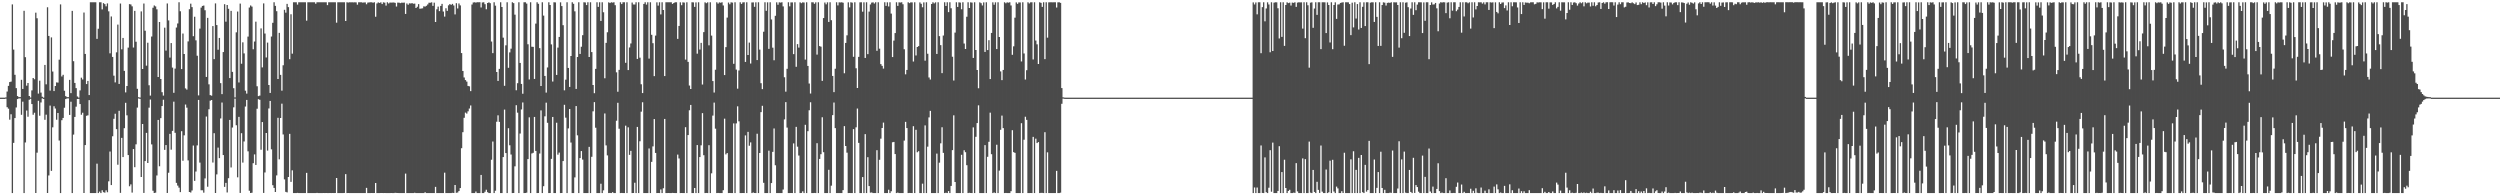 <?xml version="1.0" encoding="UTF-8"?>
<svg xmlns="http://www.w3.org/2000/svg" width="1920" height="150">
  <path d="M0 75.000h1v1.000H0zM1 75.000h1v1.000H1zM2 75.000h1v1.000H2zM3 75.000h1v1.000H3zM4 74.790h1v1.000H4zM5 70.321h1v11.986H5zM6 65.940h1v17.517H6zM7 63.051h1v28.850H7zM8 62.659h1v25.108H8zM9 3.356h1v144.923H9zM10 38.103h1v71.594H10zM11 57.422h1v33.251H11zM12 67.704h1v14.807H12zM13 73.783h1v2.276H13zM14 74.584h1v1.000H14zM15 74.563h1v1.000H15zM16 61.263h1v26.892H16zM17 68.318h1v9.771H17zM18 8.311h1v139.961H18zM19 43.946h1v65.481H19zM20 65.799h1v19.077H20zM21 63.738h1v25.899H21zM22 73.706h1v2.869H22zM23 74.901h1v1.000H23zM24 69.423h1v10.483H24zM25 59.899h1v28.210H25zM26 60.895h1v25.697H26zM27 9.735h1v138.513H27zM28 14.027h1v103.244H28zM29 71.902h1v5.507H29zM30 61.946h1v26.954H30zM31 71.123h1v7.587H31zM32 74.291h1v1.294H32zM33 74.967h1v1.000H33zM34 49.892h1v42.095H34zM35 64.750h1v23.299H35zM36 5.583h1v142.651H36zM37 27.597h1v107.179H37zM38 69.601h1v11.484H38zM39 28.738h1v102.511H39zM40 54.952h1v42.865H40zM41 69.937h1v11.668H41zM42 66.058h1v17.286H42zM43 63.306h1v28.650H43zM44 63.441h1v23.346H44zM45 45.811h1v62.117H45zM46 3.367h1v144.911H46zM47 58.714h1v33.592H47zM48 57.461h1v33.117H48zM49 69.676h1v13.044H49zM50 73.849h1v2.257H50zM51 74.582h1v1.000H51zM52 74.575h1v1.000H52zM53 61.361h1v26.885H53zM54 71.529h1v6.598H54zM55 8.367h1v139.906H55zM56 46.995h1v56.398H56zM57 63.708h1v26.105H57zM58 67.700h1v14.218H58zM59 74.073h1v1.950H59zM60 74.933h1v1.000H60zM61 69.434h1v10.493H61zM62 59.669h1v28.429H62zM63 61.027h1v25.570H63zM64 9.611h1v138.634H64zM65 41.415h1v69.981H65zM66 64.582h1v24.359H66zM67 62.147h1v26.430H67zM68 73.031h1v3.846H68zM69 1.716h1v146.573H69zM70 1.721h1v146.548H70zM71 1.721h1v146.542H71zM72 1.721h1v146.537H72zM73 1.721h1v146.539H73zM74 29.828h1v95.844H74zM75 22.071h1v126.215H75zM76 1.718h1v145.443H76zM77 1.721h1v146.544H77zM78 7.239h1v138.889H78zM79 2.420h1v145.188H79zM80 3.178h1v144.789H80zM81 4.843h1v141.327H81zM82 2.595h1v145.061H82zM83 8.681h1v130.563H83zM84 40.952h1v75.446H84zM85 12.620h1v129.498H85zM86 43.750h1v60.889H86zM87 58.101h1v33.158H87zM88 63.288h1v24.039H88zM89 40.198h1v58.986H89zM90 18.902h1v107.623H90zM91 64.443h1v20.662H91zM92 2.712h1v145.388H92zM93 37.887h1v68.012H93zM94 29.115h1v91.534H94zM95 54.447h1v44.031H95zM96 70.937h1v8.016H96zM97 66.045h1v22.508H97zM98 36.538h1v82.545H98zM99 3.186h1v139.852H99zM100 3.438h1v138.189H100zM101 4.858h1v143.053H101zM102 36.484h1v77.985H102zM103 8.338h1v120.070H103zM104 32.047h1v78.794H104zM105 68.180h1v14.474H105zM106 74.639h1v1.000H106zM107 74.906h1v1.000H107zM108 8.746h1v127.212H108zM109 53.003h1v42.236H109zM110 2.737h1v145.433H110zM111 23.607h1v100.113H111zM112 50.458h1v51.609H112zM113 32.837h1v92.349H113zM114 65.465h1v17.230H114zM115 73.409h1v3.042H115zM116 28.070h1v82.834H116zM117 5.919h1v140.587H117zM118 4.197h1v144.008H118zM119 4.906h1v143.053H119zM120 7.192h1v127.549H120zM121 59.158h1v32.971H121zM122 16.873h1v110.823H122zM123 60.669h1v30.043H123zM124 70.813h1v10.651H124zM125 73.410h1v3.209H125zM126 21.265h1v93.814H126zM127 38.857h1v72.535H127zM128 2.677h1v145.522H128zM129 15.686h1v116.972H129zM130 44.260h1v58.537H130zM131 33.076h1v81.853H131zM132 51.902h1v48.626H132zM133 71.263h1v6.842H133zM134 52.701h1v49.299H134zM135 21.159h1v119.303H135zM136 18.004h1v124.538H136zM137 1.717h1v142.390H137zM138 8.676h1v138.857H138zM139 53.024h1v47.757H139zM140 25.776h1v97.679H140zM141 41.481h1v62.446H141zM142 67.876h1v12.391H142zM143 68.792h1v13.918H143zM144 31.811h1v91.378H144zM145 7.082h1v140.369H145zM146 2.801h1v145.060H146zM147 5.475h1v140.813H147zM148 27.798h1v83.953H148zM149 12.877h1v126.050H149zM150 30.962h1v100.760H150zM151 42.826h1v68.832H151zM152 73.252h1v3.514H152zM153 21.978h1v102.884H153zM154 5.849h1v140.294H154zM155 4.572h1v141.529H155zM156 4.234h1v143.722H156zM157 7.905h1v129.093H157zM158 59.069h1v30.424H158zM159 13.722h1v129.690H159zM160 64.770h1v19.136H160zM161 73.059h1v4.270H161zM162 73.467h1v3.316H162zM163 20.025h1v104.802H163zM164 45.434h1v56.860H164zM165 2.609h1v145.602H165zM166 19.231h1v114.732H166zM167 38.185h1v75.184H167zM168 29.153h1v92.286H168zM169 63.833h1v27.144H169zM170 72.286h1v6.483H170zM171 39.997h1v79.076H171zM172 3.208h1v140.327H172zM173 16.631h1v123.794H173zM174 3.839h1v143.993H174zM175 6.746h1v130.116H175zM176 59.953h1v32.171H176zM177 8.335h1v120.299H177zM178 55.177h1v42.749H178zM179 67.745h1v14.687H179zM180 74.802h1v1.000H180zM181 24.829h1v71.375H181zM182 8.857h1v127.353H182zM183 63.348h1v26.415H183zM184 2.746h1v145.430H184zM185 48.933h1v53.383H185zM186 32.490h1v92.375H186zM187 41.026h1v67.632H187zM188 69.651h1v12.183H188zM189 71.879h1v4.880H189zM190 28.088h1v88.138H190zM191 5.805h1v140.686H191zM192 4.207h1v144.003H192zM193 5.095h1v142.915H193zM194 37.815h1v87.547H194zM195 31.876h1v86.713H195zM196 16.628h1v110.047H196zM197 66.258h1v17.250H197zM198 73.815h1v2.365H198zM199 73.421h1v3.211H199zM200 21.790h1v93.198H200zM201 51.780h1v41.969H201zM202 2.623h1v145.569H202zM203 25.764h1v106.700H203zM204 44.141h1v58.015H204zM205 32.728h1v82.942H205zM206 65.273h1v18.019H206zM207 71.348h1v6.158H207zM208 28.065h1v86.629H208zM209 17.526h1v124.715H209zM210 1.726h1v142.593H210zM211 4.531h1v142.943H211zM212 8.595h1v126.117H212zM213 60.674h1v29.781H213zM214 25.257h1v97.117H214zM215 57.484h1v33.144H215zM216 69.631h1v9.992H216zM217 50.146h1v53.132H217zM218 7.528h1v130.228H218zM219 9.740h1v137.619H219zM220 2.982h1v144.787H220zM221 5.502h1v130.453H221zM222 45.458h1v57.353H222zM223 10.939h1v128.720H223zM224 41.227h1v89.580H224zM225 1.716h1v146.573H225zM226 1.719h1v146.570H226zM227 1.722h1v146.562H227zM228 3.538h1v144.601H228zM229 1.720h1v146.551H229zM230 1.722h1v146.563H230zM231 1.720h1v146.556H231zM232 1.721h1v146.568H232zM233 1.720h1v146.569H233zM234 1.722h1v146.566H234zM235 15.862h1v116.886H235zM236 1.720h1v146.568H236zM237 1.722h1v146.565H237zM238 1.721h1v146.564H238zM239 1.726h1v146.541H239zM240 1.721h1v146.559H240zM241 1.722h1v146.544H241zM242 2.857h1v145.426H242zM243 1.718h1v146.395H243zM244 1.719h1v146.544H244zM245 1.717h1v146.562H245zM246 1.718h1v146.544H246zM247 1.720h1v146.562H247zM248 1.724h1v146.509H248zM249 1.722h1v146.559H249zM250 1.723h1v146.520H250zM251 3.928h1v144.354H251zM252 1.720h1v146.549H252zM253 1.722h1v146.489H253zM254 1.720h1v146.568H254zM255 1.726h1v146.516H255zM256 1.720h1v146.566H256zM257 1.724h1v146.498H257zM258 17.392h1v119.306H258zM259 1.718h1v146.569H259zM260 1.731h1v146.555H260zM261 1.718h1v146.570H261zM262 1.734h1v146.546H262zM263 1.721h1v146.568H263zM264 1.753h1v146.415H264zM265 16.110h1v117.637H265zM266 1.763h1v146.526H266zM267 1.927h1v146.307H267zM268 1.721h1v146.568H268zM269 1.808h1v146.480H269zM270 1.739h1v146.550H270zM271 1.830h1v146.457H271zM272 1.724h1v146.565H272zM273 1.842h1v146.440H273zM274 3.589h1v144.700H274zM275 1.720h1v146.557H275zM276 1.745h1v146.543H276zM277 1.734h1v146.553H277zM278 1.990h1v146.290H278zM279 1.878h1v146.376H279zM280 1.857h1v146.404H280zM281 3.300h1v140.970H281zM282 1.993h1v146.296H282zM283 1.859h1v146.415H283zM284 1.765h1v146.494H284zM285 1.740h1v146.461H285zM286 2.104h1v146.183H286zM287 1.725h1v146.496H287zM288 12.868h1v127.667H288zM289 2.660h1v145.629H289zM290 1.822h1v146.461H290zM291 2.228h1v146.054H291zM292 1.772h1v146.441H292zM293 3.137h1v145.105H293zM294 1.800h1v146.486H294zM295 2.050h1v146.164H295zM296 4.315h1v143.974H296zM297 1.750h1v146.539H297zM298 2.658h1v145.631H298zM299 1.971h1v146.295H299zM300 1.992h1v146.250H300zM301 1.931h1v146.352H301zM302 1.913h1v146.353H302zM303 2.202h1v145.851H303zM304 5.007h1v143.157H304zM305 1.990h1v146.211H305zM306 2.060h1v146.224H306zM307 2.402h1v145.887H307zM308 2.035h1v146.251H308zM309 2.124h1v146.165H309zM310 1.981h1v146.307H310zM311 10.721h1v122.625H311zM312 2.683h1v145.605H312zM313 3.645h1v144.626H313zM314 2.545h1v145.744H314zM315 2.638h1v145.644H315zM316 2.412h1v145.877H316zM317 2.891h1v145.397H317zM318 2.790h1v145.246H318zM319 6.119h1v142.158H319zM320 5.189h1v143.100H320zM321 3.169h1v145.119H321zM322 6.721h1v141.568H322zM323 6.558h1v141.731H323zM324 6.375h1v141.913H324zM325 4.840h1v143.448H325zM326 5.054h1v142.604H326zM327 4.451h1v143.838H327zM328 3.433h1v144.845H328zM329 2.109h1v146.174H329zM330 2.105h1v146.174H330zM331 1.783h1v146.506H331zM332 4.481h1v143.808H332zM333 2.045h1v146.226H333zM334 16.912h1v126.606H334zM335 7.184h1v141.103H335zM336 5.054h1v143.235H336zM337 8.575h1v139.714H337zM338 4.540h1v143.742H338zM339 2.958h1v145.331H339zM340 8.878h1v139.411H340zM341 12.750h1v119.840H341zM342 6.331h1v141.958H342zM343 8.339h1v139.949H343zM344 4.099h1v144.190H344zM345 3.108h1v145.167H345zM346 3.757h1v144.530H346zM347 2.966h1v145.111H347zM348 4.204h1v144.039H348zM349 11.058h1v130.998H349zM350 2.470h1v145.577H350zM351 6.494h1v141.377H351zM352 2.662h1v144.079H352zM353 4.166h1v140.265H353zM354 40.739h1v73.085H354zM355 54.506h1v47.003H355zM356 59.491h1v30.989H356zM357 61.494h1v24.982H357zM358 62.677h1v24.551H358zM359 65.993h1v19.505H359zM360 66.302h1v17.058H360zM361 69.969h1v11.029H361zM362 3.479h1v144.809H362zM363 1.885h1v146.404H363zM364 1.727h1v146.561H364zM365 2.000h1v145.088H365zM366 1.714h1v146.574H366zM367 1.715h1v146.574H367zM368 1.714h1v146.575H368zM369 5.756h1v128.600H369zM370 1.895h1v146.394H370zM371 1.718h1v146.571H371zM372 3.248h1v144.008H372zM373 7.123h1v138.611H373zM374 2.279h1v145.333H374zM375 1.810h1v146.479H375zM376 2.477h1v145.812H376zM377 31.872h1v90.784H377zM378 40.812h1v67.900H378zM379 1.736h1v146.553H379zM380 4.362h1v142.127H380zM381 55.278h1v38.227H381zM382 62.175h1v26.416H382zM383 52.892h1v40.716H383zM384 1.728h1v146.561H384zM385 5.363h1v142.903H385zM386 28.929h1v91.682H386zM387 65.872h1v18.304H387zM388 34.827h1v82.711H388zM389 1.715h1v146.574H389zM390 52.068h1v46.399H390zM391 40.248h1v71.305H391zM392 37.354h1v81.323H392zM393 1.737h1v146.552H393zM394 2.426h1v145.778H394zM395 11.276h1v116.444H395zM396 69.328h1v11.458H396zM397 63.875h1v22.636H397zM398 1.724h1v146.565H398zM399 48.315h1v54.256H399zM400 64.467h1v19.594H400zM401 72.010h1v6.681H401zM402 1.718h1v146.571H402zM403 1.736h1v146.502H403zM404 2.789h1v145.192H404zM405 33.979h1v88.182H405zM406 61.010h1v29.101H406zM407 1.716h1v146.573H407zM408 35.910h1v81.969H408zM409 35.990h1v81.366H409zM410 60.608h1v29.176H410zM411 18.115h1v97.795H411zM412 1.716h1v146.573H412zM413 2.911h1v145.311H413zM414 36.957h1v80.974H414zM415 66.060h1v18.741H415zM416 1.724h1v146.565H416zM417 12.005h1v130.998H417zM418 58.339h1v31.010H418zM419 71.096h1v7.762H419zM420 51.830h1v42.477H420zM421 1.718h1v146.571H421zM422 3.830h1v144.412H422zM423 34.073h1v87.939H423zM424 62.626h1v27.205H424zM425 1.717h1v146.572H425zM426 1.857h1v146.407H426zM427 57.545h1v36.737H427zM428 36.535h1v82.240H428zM429 28.353h1v88.831H429zM430 1.788h1v146.501H430zM431 4.666h1v143.543H431zM432 19.346h1v104.354H432zM433 69.384h1v11.125H433zM434 61.196h1v29.161H434zM435 1.723h1v146.566H435zM436 52.170h1v46.459H436zM437 66.751h1v16.987H437zM438 43.005h1v66.478H438zM439 1.718h1v146.571H439zM440 2.897h1v145.377H440zM441 8.678h1v127.551H441zM442 68.320h1v13.137H442zM443 43.798h1v60.120H443zM444 1.717h1v146.572H444zM445 41.436h1v79.934H445zM446 35.883h1v80.157H446zM447 27.058h1v95.530H447zM448 1.742h1v146.547H448zM449 1.880h1v146.408H449zM450 3.872h1v144.378H450zM451 1.729h1v146.560H451zM452 43.791h1v69.026H452zM453 1.722h1v146.567H453zM454 39.979h1v80.438H454zM455 65.264h1v20.250H455zM456 71.584h1v6.876H456zM457 52.878h1v45.199H457zM458 1.734h1v146.555H458zM459 5.286h1v142.978H459zM460 1.729h1v146.560H460zM461 16.057h1v125.061H461zM462 1.715h1v146.574H462zM463 9.438h1v136.753H463zM464 60.114h1v27.032H464zM465 32.930h1v78.759H465zM466 24.797h1v94.569H466zM467 1.801h1v146.488H467zM468 2.379h1v145.808H468zM469 1.738h1v146.550H469zM470 1.990h1v145.616H470zM471 1.722h1v146.567H471zM472 3.977h1v144.312H472zM473 55.566h1v37.171H473zM474 70.434h1v8.536H474zM475 53.652h1v45.197H475zM476 1.733h1v146.556H476zM477 3.128h1v145.066H477zM478 1.747h1v146.542H478zM479 1.728h1v146.561H479zM480 48.220h1v48.305H480zM481 1.715h1v146.574H481zM482 53.794h1v44.015H482zM483 36.451h1v82.486H483zM484 33.377h1v82.492H484zM485 1.965h1v146.324H485zM486 3.432h1v144.816H486zM487 3.500h1v136.817H487zM488 1.737h1v146.552H488zM489 45.260h1v52.209H489zM490 1.722h1v146.567H490zM491 44.302h1v64.211H491zM492 64.730h1v21.053H492zM493 71.465h1v7.095H493zM494 3.013h1v145.276H494zM495 1.736h1v146.553H495zM496 3.551h1v144.714H496zM497 1.729h1v146.560H497zM498 45.026h1v69.017H498zM499 1.715h1v146.574H499zM500 26.710h1v97.594H500zM501 33.164h1v79.249H501zM502 58.492h1v32.972H502zM503 27.365h1v90.079H503zM504 1.788h1v146.501H504zM505 4.307h1v143.934H505zM506 1.727h1v146.562H506zM507 11.048h1v134.480H507zM508 1.722h1v146.567H508zM509 7.697h1v136.883H509zM510 58.410h1v32.911H510zM511 1.734h1v146.555H511zM512 1.718h1v146.570H512zM513 1.715h1v146.493H513zM514 1.716h1v146.573H514zM515 1.718h1v146.570H515zM516 3.031h1v145.080H516zM517 2.317h1v145.909H517zM518 1.721h1v146.568H518zM519 1.725h1v146.564H519zM520 29.849h1v88.864H520zM521 19.914h1v101.768H521zM522 1.771h1v146.517H522zM523 3.987h1v144.259H523zM524 1.791h1v146.473H524zM525 2.001h1v146.288H525zM526 45.782h1v51.925H526zM527 1.722h1v146.567H527zM528 47.509h1v56.221H528zM529 65.705h1v18.961H529zM530 68.329h1v12.268H530zM531 1.734h1v146.555H531zM532 1.848h1v146.422H532zM533 5.283h1v139.110H533zM534 1.832h1v146.457H534zM535 41.239h1v70.164H535zM536 1.715h1v146.574H536zM537 38.062h1v82.551H537zM538 32.923h1v78.707H538zM539 64.928h1v21.933H539zM540 24.664h1v94.555H540zM541 1.800h1v146.489H541zM542 2.466h1v145.718H542zM543 1.799h1v146.490H543zM544 34.821h1v76.678H544zM545 1.722h1v146.567H545zM546 27.346h1v105.780H546zM547 62.277h1v26.491H547zM548 71.051h1v7.731H548zM549 53.532h1v45.269H549zM550 1.733h1v146.556H550zM551 2.779h1v145.384H551zM552 1.820h1v146.468H552zM553 2.115h1v146.174H553zM554 1.715h1v146.574H554zM555 4.215h1v141.873H555zM556 57.644h1v33.498H556zM557 36.222h1v82.334H557zM558 13.524h1v104.031H558zM559 1.927h1v146.362H559zM560 3.259h1v144.990H560zM561 1.785h1v146.504H561zM562 2.013h1v146.269H562zM563 48.999h1v45.796H563zM564 1.723h1v146.566H564zM565 53.443h1v41.315H565zM566 68.109h1v13.533H566zM567 54.101h1v39.070H567zM568 1.736h1v146.553H568zM569 3.036h1v145.245H569zM570 1.826h1v146.392H570zM571 1.749h1v146.540H571zM572 47.575h1v56.390H572zM573 1.715h1v146.574H573zM574 42.239h1v59.047H574zM575 32.704h1v79.206H575zM576 48.770h1v60.589H576zM577 1.881h1v146.408H577zM578 1.820h1v145.983H578zM579 5.224h1v143.014H579zM580 1.776h1v146.513H580zM581 46.116h1v56.596H581zM582 1.722h1v146.566H582zM583 38.108h1v79.399H583zM584 63.897h1v22.237H584zM585 68.439h1v12.818H585zM586 24.350h1v116.039H586zM587 1.722h1v146.567H587zM588 8.311h1v139.956H588zM589 1.810h1v146.474H589zM590 37.536h1v78.200H590zM591 1.715h1v146.574H591zM592 14.940h1v125.662H592zM593 36.611h1v80.047H593zM594 46.307h1v52.348H594zM595 12.133h1v114.767H595zM596 1.775h1v146.513H596zM597 3.636h1v144.620H597zM598 1.810h1v146.478H598zM599 2.002h1v146.285H599zM600 1.722h1v146.567H600zM601 4.897h1v140.652H601zM602 59.359h1v32.335H602zM603 70.392h1v8.030H603zM604 52.816h1v45.197H604zM605 1.734h1v146.554H605zM606 4.840h1v143.418H606zM607 1.832h1v146.390H607zM608 1.850h1v146.439H608zM609 41.591h1v68.562H609zM610 1.715h1v146.574H610zM611 51.327h1v46.096H611zM612 33.881h1v78.744H612zM613 36.557h1v82.899H613zM614 1.793h1v146.495H614zM615 2.447h1v145.732H615zM616 1.814h1v145.119H616zM617 1.933h1v146.356H617zM618 45.762h1v50.060H618zM619 1.722h1v146.567H619zM620 50.640h1v50.139H620zM621 64.147h1v20.514H621zM622 71.808h1v6.754H622zM623 1.733h1v146.556H623zM624 1.770h1v146.517H624zM625 2.898h1v145.275H625zM626 1.792h1v146.497H626zM627 41.925h1v68.060H627zM628 1.715h1v146.574H628zM629 35.374h1v86.711H629zM630 35.846h1v82.585H630zM631 62.094h1v27.949H631zM632 13.891h1v103.015H632zM633 1.937h1v146.352H633zM634 3.310h1v144.942H634zM635 1.812h1v146.477H635zM636 16.854h1v113.553H636zM637 1.722h1v146.566H637zM638 15.531h1v127.075H638zM639 58.305h1v30.120H639zM640 70.738h1v8.002H640zM641 52.780h1v45.632H641zM642 1.735h1v146.554H642zM643 4.130h1v144.146H643zM644 1.769h1v146.519H644zM645 1.904h1v146.384H645zM646 1.715h1v146.574H646zM647 2.120h1v143.907H647zM648 56.248h1v40.639H648zM649 32.973h1v79.140H649zM650 27.117h1v90.126H650zM651 1.796h1v146.493H651zM652 5.668h1v142.579H652zM653 1.750h1v146.539H653zM654 2.057h1v146.224H654zM655 43.617h1v55.577H655zM656 1.722h1v146.567H656zM657 52.437h1v45.331H657zM658 67.582h1v15.797H658zM659 43.695h1v66.035H659zM660 1.776h1v146.512H660zM661 1.727h1v146.541H661zM662 8.950h1v127.027H662zM663 1.810h1v146.473H663zM664 44.498h1v58.509H664zM665 1.715h1v146.574H665zM666 41.587h1v79.118H666zM667 8.920h1v133.997H667zM668 3.443h1v144.533H668zM669 2.011h1v145.802H669zM670 1.766h1v146.522H670zM671 2.708h1v145.557H671zM672 1.726h1v146.563H672zM673 39.007h1v76.356H673zM674 1.720h1v146.569H674zM675 37.357h1v85.374H675zM676 49.261h1v57.258H676zM677 50.606h1v47.700H677zM678 52.700h1v41.447H678zM679 1.758h1v146.531H679zM680 4.502h1v143.762H680zM681 1.802h1v146.487H681zM682 4.946h1v140.745H682zM683 1.715h1v146.574H683zM684 10.460h1v136.436H684zM685 43.827h1v65.441H685zM686 31.167h1v77.852H686zM687 25.396h1v92.952H687zM688 1.751h1v146.537H688zM689 4.527h1v143.370H689zM690 1.807h1v146.482H690zM691 1.971h1v146.301H691zM692 1.722h1v146.567H692zM693 3.282h1v145.007H693zM694 37.820h1v70.172H694zM695 57.069h1v36.533H695zM696 53.732h1v44.642H696zM697 1.718h1v146.571H697zM698 2.412h1v145.775H698zM699 1.786h1v146.416H699zM700 1.855h1v146.434H700zM701 47.238h1v49.662H701zM702 1.715h1v146.574H702zM703 42.579h1v57.103H703zM704 36.096h1v80.831H704zM705 35.423h1v80.719H705zM706 1.853h1v146.435H706zM707 2.928h1v145.344H707zM708 5.574h1v135.486H708zM709 1.823h1v146.465H709zM710 46.607h1v49.715H710zM711 1.722h1v146.567H711zM712 41.245h1v71.405H712zM713 59.478h1v30.700H713zM714 61.087h1v24.045H714zM715 3.088h1v145.200H715zM716 1.761h1v146.524H716zM717 2.591h1v145.675H717zM718 1.776h1v146.513H718zM719 41.412h1v76.544H719zM720 1.715h1v146.574H720zM721 27.771h1v97.144H721zM722 34.655h1v75.442H722zM723 56.181h1v41.542H723zM724 27.293h1v90.096H724zM725 1.743h1v146.546H725zM726 4.543h1v143.454H726zM727 1.728h1v146.560H727zM728 9.313h1v137.408H728zM729 1.723h1v146.566H729zM730 6.356h1v136.465H730zM731 43.575h1v71.706H731zM732 61.840h1v26.749H732zM733 25.041h1v114.742H733zM734 1.730h1v146.559H734zM735 5.328h1v142.947H735zM736 1.816h1v146.459H736zM737 1.989h1v146.285H737zM738 7.137h1v111.761H738zM739 1.715h1v146.574H739zM740 33.410h1v81.988H740zM741 37.650h1v79.259H741zM742 12.855h1v114.035H742zM743 1.757h1v146.532H743zM744 6.165h1v141.904H744zM745 1.772h1v146.430H745zM746 2.007h1v146.282H746zM747 44.497h1v53.333H747zM748 1.722h1v146.567H748zM749 38.386h1v66.659H749zM750 53.763h1v40.755H750zM751 67.774h1v13.127H751zM752 1.776h1v146.513H752zM753 2.458h1v145.815H753zM754 4.187h1v144.067H754zM755 1.820h1v146.468H755zM756 39.910h1v71.532H756zM757 1.715h1v146.574H757zM758 38.468h1v81.971H758zM759 30.864h1v78.062H759zM760 60.709h1v25.813H760zM761 25.281h1v93.142H761zM762 1.774h1v146.515H762zM763 3.612h1v144.212H763zM764 1.812h1v146.477H764zM765 37.692h1v73.477H765zM766 1.722h1v146.567H766zM767 28.402h1v102.598H767zM768 54.827h1v44.846H768zM769 61.544h1v27.252H769zM770 53.695h1v44.729H770zM771 1.718h1v146.571H771zM772 2.507h1v145.678H772zM773 1.784h1v146.504H773zM774 2.029h1v146.260H774zM775 1.715h1v146.574H775zM776 4.218h1v142.648H776zM777 42.095h1v57.888H777zM778 35.562h1v81.269H778zM779 13.553h1v103.860H779zM780 1.828h1v146.461H780zM781 2.993h1v145.276H781zM782 1.830h1v146.459H782zM783 1.895h1v146.389H783zM784 47.210h1v47.390H784zM785 1.722h1v146.567H785zM786 41.053h1v66.241H786zM787 61.077h1v28.559H787zM788 53.936h1v38.112H788zM789 1.760h1v146.528H789zM790 2.644h1v145.624H790zM791 1.814h1v146.426H791zM792 1.757h1v146.532H792zM793 45.682h1v59.433H793zM794 1.715h1v146.574H794zM795 31.115h1v75.377H795zM796 34.063h1v75.797H796zM797 49.176h1v59.918H797zM798 1.740h1v146.549H798zM799 2.211h1v145.912H799zM800 5.277h1v142.845H800zM801 1.726h1v146.563H801zM802 45.424h1v56.099H802zM803 1.723h1v146.566H803zM804 28.922h1v88.094H804zM805 1.771h1v146.518H805zM806 1.737h1v146.551H806zM807 1.718h1v146.547H807zM808 1.772h1v146.516H808zM809 1.715h1v146.573H809zM810 1.716h1v146.563H810zM811 5.767h1v125.481H811zM812 1.766h1v146.523H812zM813 1.717h1v146.571H813zM814 2.209h1v145.750H814zM815 67.654h1v12.090H815zM816 74.736h1v1.000H816zM817 74.947h1v1.000H817zM818 74.989h1v1.000H818zM819 74.997h1v1.000H819zM820 75.000h1v1.000H820zM821 75.000h1v1.000H821zM822 75.000h1v1.000H822zM823 75.000h1v1.000H823zM824 75.000h1v1.000H824zM825 75.000h1v1.000H825zM826 75.000h1v1.000H826zM827 75.000h1v1.000H827zM828 75.000h1v1.000H828zM829 75.000h1v1.000H829zM830 75.000h1v1.000H830zM831 75.000h1v1.000H831zM832 75.000h1v1.000H832zM833 75.000h1v1.000H833zM834 75.000h1v1.000H834zM835 75.000h1v1.000H835zM836 75.000h1v1.000H836zM837 75.000h1v1.000H837zM838 75.000h1v1.000H838zM839 75.000h1v1.000H839zM840 75.000h1v1.000H840zM841 75.000h1v1.000H841zM842 75.000h1v1.000H842zM843 75.000h1v1.000H843zM844 75.000h1v1.000H844zM845 75.000h1v1.000H845zM846 75.000h1v1.000H846zM847 75.000h1v1.000H847zM848 75.000h1v1.000H848zM849 75.000h1v1.000H849zM850 75.000h1v1.000H850zM851 75.000h1v1.000H851zM852 75.000h1v1.000H852zM853 75.000h1v1.000H853zM854 75.000h1v1.000H854zM855 75.000h1v1.000H855zM856 75.000h1v1.000H856zM857 75.000h1v1.000H857zM858 75.000h1v1.000H858zM859 75.000h1v1.000H859zM860 75.000h1v1.000H860zM861 75.000h1v1.000H861zM862 75.000h1v1.000H862zM863 75.000h1v1.000H863zM864 75.000h1v1.000H864zM865 75.000h1v1.000H865zM866 75.000h1v1.000H866zM867 75.000h1v1.000H867zM868 75.000h1v1.000H868zM869 75.000h1v1.000H869zM870 75.000h1v1.000H870zM871 75.000h1v1.000H871zM872 75.000h1v1.000H872zM873 75.000h1v1.000H873zM874 75.000h1v1.000H874zM875 75.000h1v1.000H875zM876 75.000h1v1.000H876zM877 75.000h1v1.000H877zM878 75.000h1v1.000H878zM879 75.000h1v1.000H879zM880 75.000h1v1.000H880zM881 75.000h1v1.000H881zM882 75.000h1v1.000H882zM883 75.000h1v1.000H883zM884 75.000h1v1.000H884zM885 75.000h1v1.000H885zM886 75.000h1v1.000H886zM887 75.000h1v1.000H887zM888 75.000h1v1.000H888zM889 75.000h1v1.000H889zM890 75.000h1v1.000H890zM891 75.000h1v1.000H891zM892 75.000h1v1.000H892zM893 75.000h1v1.000H893zM894 75.000h1v1.000H894zM895 75.000h1v1.000H895zM896 75.000h1v1.000H896zM897 75.000h1v1.000H897zM898 75.000h1v1.000H898zM899 75.000h1v1.000H899zM900 75.000h1v1.000H900zM901 75.000h1v1.000H901zM902 75.000h1v1.000H902zM903 75.000h1v1.000H903zM904 75.000h1v1.000H904zM905 75.000h1v1.000H905zM906 75.000h1v1.000H906zM907 75.000h1v1.000H907zM908 75.000h1v1.000H908zM909 75.000h1v1.000H909zM910 75.000h1v1.000H910zM911 75.000h1v1.000H911zM912 75.000h1v1.000H912zM913 75.000h1v1.000H913zM914 75.000h1v1.000H914zM915 75.000h1v1.000H915zM916 75.000h1v1.000H916zM917 75.000h1v1.000H917zM918 75.000h1v1.000H918zM919 75.000h1v1.000H919zM920 75.000h1v1.000H920zM921 75.000h1v1.000H921zM922 75.000h1v1.000H922zM923 75.000h1v1.000H923zM924 75.000h1v1.000H924zM925 75.000h1v1.000H925zM926 75.000h1v1.000H926zM927 75.000h1v1.000H927zM928 75.000h1v1.000H928zM929 75.000h1v1.000H929zM930 75.000h1v1.000H930zM931 75.000h1v1.000H931zM932 75.000h1v1.000H932zM933 75.000h1v1.000H933zM934 75.000h1v1.000H934zM935 75.000h1v1.000H935zM936 75.000h1v1.000H936zM937 75.000h1v1.000H937zM938 75.000h1v1.000H938zM939 75.000h1v1.000H939zM940 75.000h1v1.000H940zM941 75.000h1v1.000H941zM942 75.000h1v1.000H942zM943 75.000h1v1.000H943zM944 75.000h1v1.000H944zM945 75.000h1v1.000H945zM946 75.000h1v1.000H946zM947 75.000h1v1.000H947zM948 75.000h1v1.000H948zM949 75.000h1v1.000H949zM950 75.000h1v1.000H950zM951 75.000h1v1.000H951zM952 75.000h1v1.000H952zM953 75.000h1v1.000H953zM954 75.000h1v1.000H954zM955 75.000h1v1.000H955zM956 75.000h1v1.000H956zM957 75.000h1v1.000H957zM958 75.000h1v1.000H958zM959 75.000h1v1.000H959zM960 75.000h1v1.000H960zM961 75.000h1v1.000H961zM962 1.829h1v146.460H962zM963 3.447h1v140.509H963zM964 1.874h1v146.415H964zM965 11.010h1v132.998H965zM966 1.745h1v146.543H966zM967 1.765h1v146.520H967zM968 40.832h1v70.899H968zM969 5.503h1v142.681H969zM970 1.746h1v146.543H970zM971 16.378h1v104.519H971zM972 6.507h1v141.139H972zM973 1.779h1v146.510H973zM974 3.427h1v140.773H974zM975 40.127h1v75.209H975zM976 1.725h1v145.518H976zM977 39.147h1v70.385H977zM978 2.037h1v146.245H978zM979 1.720h1v146.569H979zM980 1.809h1v146.480H980zM981 6.333h1v140.329H981zM982 29.526h1v82.744H982zM983 1.744h1v146.545H983zM984 28.299h1v103.828H984zM985 1.735h1v146.539H985zM986 35.247h1v87.421H986zM987 3.858h1v140.505H987zM988 1.784h1v146.505H988zM989 2.398h1v144.223H989zM990 2.034h1v143.739H990zM991 4.235h1v144.054H991zM992 2.012h1v146.277H992zM993 2.188h1v145.788H993zM994 1.718h1v146.389H994zM995 5.271h1v120.011H995zM996 1.980h1v145.036H996zM997 1.715h1v146.560H997zM998 1.829h1v146.460H998zM999 1.809h1v146.479H999zM1000 21.989h1v99.668H1000zM1001 1.747h1v146.542H1001zM1002 29.352h1v92.839H1002zM1003 1.738h1v146.535H1003zM1004 4.055h1v144.234H1004zM1005 51.959h1v56.782H1005zM1006 2.062h1v145.921H1006zM1007 1.768h1v146.521H1007zM1008 21.366h1v109.121H1008zM1009 6.547h1v140.852H1009zM1010 1.749h1v146.540H1010zM1011 11.402h1v128.196H1011zM1012 1.728h1v144.081H1012zM1013 1.724h1v146.453H1013zM1014 37.742h1v74.050H1014zM1015 1.715h1v145.469H1015zM1016 1.715h1v146.573H1016zM1017 1.801h1v146.488H1017zM1018 25.394h1v104.831H1018zM1019 1.840h1v146.448H1019zM1020 3.853h1v143.834H1020zM1021 32.627h1v90.764H1021zM1022 1.718h1v146.570H1022zM1023 37.771h1v84.938H1023zM1024 3.863h1v143.220H1024zM1025 1.816h1v146.473H1025zM1026 14.469h1v128.850H1026zM1027 3.478h1v141.216H1027zM1028 3.334h1v144.955H1028zM1029 2.260h1v146.029H1029zM1030 1.933h1v144.897H1030zM1031 1.718h1v146.495H1031zM1032 35.119h1v82.194H1032zM1033 1.716h1v146.573H1033zM1034 1.718h1v146.571H1034zM1035 1.796h1v146.477H1035zM1036 3.116h1v145.173H1036zM1037 26.989h1v95.391H1037zM1038 2.025h1v146.264H1038zM1039 21.038h1v95.112H1039zM1040 1.739h1v146.550H1040zM1041 14.251h1v116.228H1041zM1042 3.113h1v145.174H1042zM1043 22.693h1v98.551H1043zM1044 1.752h1v146.537H1044zM1045 21.470h1v97.590H1045zM1046 5.205h1v142.390H1046zM1047 1.770h1v146.519H1047zM1048 20.000h1v106.602H1048zM1049 1.725h1v145.478H1049zM1050 1.725h1v144.270H1050zM1051 49.266h1v58.938H1051zM1052 2.034h1v146.248H1052zM1053 1.721h1v146.568H1053zM1054 1.809h1v146.480H1054zM1055 16.862h1v105.679H1055zM1056 1.744h1v146.545H1056zM1057 12.977h1v131.305H1057zM1058 35.258h1v96.870H1058zM1059 1.735h1v146.539H1059zM1060 35.247h1v81.273H1060zM1061 3.858h1v140.505H1061zM1062 1.784h1v146.505H1062zM1063 2.034h1v143.739H1063zM1064 4.235h1v144.054H1064zM1065 2.212h1v146.077H1065zM1066 2.012h1v146.277H1066zM1067 2.188h1v145.788H1067zM1068 1.718h1v146.389H1068zM1069 43.661h1v71.959H1069zM1070 1.715h1v146.560H1070zM1071 1.829h1v146.460H1071zM1072 1.809h1v146.479H1072zM1073 3.822h1v140.965H1073zM1074 36.557h1v71.924H1074zM1075 1.747h1v146.542H1075zM1076 29.352h1v93.055H1076zM1077 1.738h1v146.551H1077zM1078 25.213h1v91.197H1078zM1079 2.062h1v145.921H1079zM1080 1.768h1v146.521H1080zM1081 5.509h1v142.780H1081zM1082 27.677h1v102.809H1082zM1083 6.547h1v140.852H1083zM1084 1.749h1v146.540H1084zM1085 11.402h1v109.779H1085zM1086 1.724h1v146.453H1086zM1087 7.838h1v134.294H1087zM1088 3.515h1v140.136H1088zM1089 1.715h1v145.469H1089zM1090 1.715h1v146.573H1090zM1091 1.801h1v146.488H1091zM1092 25.394h1v94.092H1092zM1093 1.840h1v146.448H1093zM1094 15.998h1v119.853H1094zM1095 1.728h1v146.559H1095zM1096 1.718h1v146.570H1096zM1097 45.471h1v68.594H1097zM1098 3.863h1v143.220H1098zM1099 1.816h1v146.473H1099zM1100 3.478h1v139.841H1100zM1101 3.334h1v144.955H1101zM1102 2.260h1v146.029H1102zM1103 6.416h1v138.689H1103zM1104 23.990h1v101.413H1104zM1105 2.725h1v144.052H1105zM1106 1.713h1v146.575H1106zM1107 1.922h1v145.977H1107zM1108 1.713h1v146.575H1108zM1109 1.795h1v146.494H1109zM1110 10.111h1v126.763H1110zM1111 1.990h1v146.299H1111zM1112 1.729h1v146.559H1112zM1113 14.016h1v132.267H1113zM1114 1.723h1v146.566H1114zM1115 8.176h1v140.078H1115zM1116 1.765h1v146.422H1116zM1117 1.757h1v146.532H1117zM1118 8.607h1v134.844H1118zM1119 7.399h1v132.811H1119zM1120 5.311h1v142.967H1120zM1121 1.735h1v146.554H1121zM1122 25.088h1v116.622H1122zM1123 1.719h1v146.570H1123zM1124 12.625h1v134.664H1124zM1125 1.726h1v146.563H1125zM1126 1.723h1v146.566H1126zM1127 2.503h1v145.737H1127zM1128 1.775h1v146.514H1128zM1129 21.941h1v123.029H1129zM1130 1.726h1v146.563H1130zM1131 13.400h1v133.128H1131zM1132 1.721h1v146.568H1132zM1133 7.203h1v137.432H1133zM1134 4.616h1v143.449H1134zM1135 1.720h1v146.568H1135zM1136 1.804h1v146.485H1136zM1137 1.736h1v142.304H1137zM1138 2.742h1v145.547H1138zM1139 1.787h1v146.502H1139zM1140 3.372h1v143.077H1140zM1141 1.722h1v146.504H1141zM1142 1.718h1v146.570H1142zM1143 7.620h1v137.796H1143zM1144 1.715h1v146.573H1144zM1145 1.971h1v146.317H1145zM1146 1.776h1v146.513H1146zM1147 21.618h1v121.677H1147zM1148 1.801h1v146.488H1148zM1149 9.177h1v132.431H1149zM1150 10.224h1v135.162H1150zM1151 1.724h1v146.565H1151zM1152 3.089h1v144.796H1152zM1153 1.921h1v146.367H1153zM1154 1.865h1v146.424H1154zM1155 6.258h1v136.513H1155zM1156 4.121h1v144.159H1156zM1157 8.030h1v140.259H1157zM1158 1.722h1v146.567H1158zM1159 19.225h1v122.343H1159zM1160 1.720h1v146.569H1160zM1161 4.817h1v141.312H1161zM1162 1.716h1v146.573H1162zM1163 1.724h1v146.565H1163zM1164 1.783h1v146.492H1164zM1165 5.754h1v142.535H1165zM1166 17.671h1v127.125H1166zM1167 1.749h1v146.540H1167zM1168 10.812h1v136.032H1168zM1169 1.717h1v146.572H1169zM1170 3.814h1v143.114H1170zM1171 1.885h1v146.395H1171zM1172 2.063h1v146.200H1172zM1173 2.051h1v146.238H1173zM1174 2.526h1v143.550H1174zM1175 1.784h1v146.483H1175zM1176 1.724h1v146.565H1176zM1177 1.719h1v146.569H1177zM1178 3.337h1v144.929H1178zM1179 2.970h1v145.294H1179zM1180 1.787h1v146.496H1180zM1181 1.873h1v146.416H1181zM1182 1.747h1v146.535H1182zM1183 1.772h1v146.517H1183zM1184 7.034h1v137.520H1184zM1185 1.797h1v146.492H1185zM1186 14.333h1v132.984H1186zM1187 1.752h1v146.537H1187zM1188 1.763h1v146.526H1188zM1189 6.634h1v140.801H1189zM1190 1.789h1v146.462H1190zM1191 1.856h1v146.433H1191zM1192 3.796h1v143.260H1192zM1193 3.079h1v145.185H1193zM1194 1.721h1v146.568H1194zM1195 6.428h1v133.799H1195zM1196 5.257h1v136.527H1196zM1197 1.718h1v146.571H1197zM1198 8.196h1v138.198H1198zM1199 1.742h1v146.544H1199zM1200 1.776h1v146.513H1200zM1201 1.780h1v146.509H1201zM1202 14.886h1v117.793H1202zM1203 9.971h1v134.131H1203zM1204 1.729h1v146.559H1204zM1205 7.454h1v138.652H1205zM1206 1.722h1v146.567H1206zM1207 3.782h1v144.184H1207zM1208 1.952h1v146.337H1208zM1209 1.719h1v146.570H1209zM1210 2.481h1v145.593H1210zM1211 4.278h1v137.027H1211zM1212 2.689h1v145.600H1212zM1213 1.759h1v146.529H1213zM1214 2.506h1v145.354H1214zM1215 1.753h1v146.536H1215zM1216 4.854h1v142.956H1216zM1217 1.720h1v146.564H1217zM1218 2.540h1v145.499H1218zM1219 1.997h1v146.292H1219zM1220 2.021h1v146.268H1220zM1221 4.961h1v142.287H1221zM1222 1.738h1v146.551H1222zM1223 4.399h1v140.371H1223zM1224 1.730h1v146.559H1224zM1225 4.791h1v143.494H1225zM1226 3.860h1v144.119H1226zM1227 1.900h1v146.051H1227zM1228 1.720h1v146.569H1228zM1229 6.885h1v141.223H1229zM1230 2.304h1v145.985H1230zM1231 1.731h1v146.558H1231zM1232 2.792h1v140.292H1232zM1233 1.741h1v146.548H1233zM1234 1.714h1v146.575H1234zM1235 6.889h1v139.324H1235zM1236 1.721h1v146.566H1236zM1237 1.713h1v146.576H1237zM1238 1.720h1v146.569H1238zM1239 4.276h1v141.790H1239zM1240 1.738h1v146.551H1240zM1241 13.087h1v135.202H1241zM1242 3.548h1v142.778H1242zM1243 1.720h1v146.569H1243zM1244 3.215h1v142.831H1244zM1245 1.750h1v146.533H1245zM1246 1.722h1v146.567H1246zM1247 5.681h1v142.540H1247zM1248 5.168h1v133.220H1248zM1249 1.914h1v146.375H1249zM1250 1.767h1v146.522H1250zM1251 2.318h1v145.874H1251zM1252 2.446h1v144.213H1252zM1253 1.787h1v146.343H1253zM1254 2.496h1v145.777H1254zM1255 3.186h1v145.068H1255zM1256 1.873h1v143.371H1256zM1257 3.903h1v144.386H1257zM1258 3.682h1v143.163H1258zM1259 1.785h1v146.504H1259zM1260 3.221h1v143.898H1260zM1261 1.738h1v146.551H1261zM1262 2.343h1v144.326H1262zM1263 1.845h1v146.444H1263zM1264 3.994h1v140.642H1264zM1265 1.779h1v146.504H1265zM1266 5.735h1v142.385H1266zM1267 1.809h1v146.477H1267zM1268 1.715h1v146.574H1268zM1269 3.095h1v141.663H1269zM1270 1.728h1v146.561H1270zM1271 4.728h1v142.206H1271zM1272 3.261h1v142.789H1272zM1273 1.728h1v146.510H1273zM1274 1.735h1v146.554H1274zM1275 1.999h1v146.290H1275zM1276 6.657h1v140.437H1276zM1277 1.732h1v146.556H1277zM1278 4.293h1v142.802H1278zM1279 12.560h1v131.188H1279zM1280 1.723h1v146.566H1280zM1281 4.274h1v143.666H1281zM1282 1.827h1v146.462H1282zM1283 1.934h1v146.355H1283zM1284 3.389h1v144.895H1284zM1285 2.273h1v146.016H1285zM1286 1.732h1v146.403H1286zM1287 1.761h1v146.528H1287zM1288 3.964h1v144.284H1288zM1289 1.717h1v146.532H1289zM1290 9.330h1v137.703H1290zM1291 1.842h1v146.447H1291zM1292 1.962h1v146.327H1292zM1293 2.349h1v145.940H1293zM1294 17.316h1v122.277H1294zM1295 2.872h1v144.883H1295zM1296 1.887h1v146.402H1296zM1297 3.648h1v144.304H1297zM1298 1.756h1v146.533H1298zM1299 2.148h1v145.822H1299zM1300 2.757h1v145.532H1300zM1301 1.809h1v146.480H1301zM1302 7.093h1v141.196H1302zM1303 11.783h1v136.448H1303zM1304 2.615h1v145.667H1304zM1305 1.716h1v146.241H1305zM1306 3.095h1v144.961H1306zM1307 1.757h1v146.532H1307zM1308 5.160h1v141.110H1308zM1309 1.729h1v146.557H1309zM1310 1.715h1v146.574H1310zM1311 1.713h1v146.576H1311zM1312 1.721h1v146.566H1312zM1313 2.823h1v144.899H1313zM1314 1.739h1v146.550H1314zM1315 4.236h1v143.759H1315zM1316 1.807h1v146.482H1316zM1317 4.280h1v142.077H1317zM1318 6.149h1v141.875H1318zM1319 5.280h1v143.009H1319zM1320 1.751h1v146.538H1320zM1321 4.452h1v143.821H1321zM1322 2.003h1v146.285H1322zM1323 1.840h1v146.448H1323zM1324 5.304h1v138.317H1324zM1325 1.778h1v146.487H1325zM1326 1.718h1v146.571H1326zM1327 7.773h1v140.479H1327zM1328 1.732h1v146.556H1328zM1329 1.714h1v146.575H1329zM1330 1.782h1v146.434H1330zM1331 3.987h1v143.749H1331zM1332 2.844h1v145.444H1332zM1333 3.206h1v145.083H1333zM1334 1.715h1v146.574H1334zM1335 1.728h1v146.235H1335zM1336 3.300h1v143.815H1336zM1337 2.026h1v146.263H1337zM1338 1.719h1v146.570H1338zM1339 1.767h1v146.507H1339zM1340 1.715h1v145.739H1340zM1341 3.650h1v143.570H1341zM1342 1.781h1v146.421H1342zM1343 1.714h1v146.575H1343zM1344 1.946h1v146.323H1344zM1345 1.715h1v146.574H1345zM1346 1.934h1v145.958H1346zM1347 2.245h1v146.044H1347zM1348 1.802h1v146.484H1348zM1349 1.885h1v146.290H1349zM1350 1.716h1v146.569H1350zM1351 2.057h1v146.232H1351zM1352 1.716h1v144.531H1352zM1353 2.178h1v146.111H1353zM1354 1.718h1v145.600H1354zM1355 2.136h1v146.060H1355zM1356 1.718h1v146.521H1356zM1357 1.713h1v146.522H1357zM1358 1.811h1v146.477H1358zM1359 1.713h1v146.576H1359zM1360 1.726h1v146.562H1360zM1361 1.717h1v146.570H1361zM1362 1.735h1v146.542H1362zM1363 3.339h1v141.355H1363zM1364 1.738h1v146.551H1364zM1365 1.712h1v146.574H1365zM1366 1.716h1v146.571H1366zM1367 1.718h1v146.564H1367zM1368 1.729h1v146.472H1368zM1369 1.716h1v146.429H1369zM1370 9.437h1v134.688H1370zM1371 1.713h1v146.551H1371zM1372 1.714h1v146.407H1372zM1373 1.715h1v146.214H1373zM1374 1.713h1v145.903H1374zM1375 1.713h1v145.696H1375zM1376 1.713h1v146.016H1376zM1377 2.060h1v145.949H1377zM1378 1.714h1v144.254H1378zM1379 1.714h1v146.178H1379zM1380 1.714h1v146.166H1380zM1381 1.715h1v145.649H1381zM1382 1.714h1v146.308H1382zM1383 1.715h1v146.162H1383zM1384 1.715h1v145.223H1384zM1385 6.431h1v139.277H1385zM1386 74.454h1v1.092H1386zM1387 75.000h1v1.000H1387zM1388 75.000h1v1.000H1388zM1389 75.000h1v1.000H1389zM1390 75.000h1v1.000H1390zM1391 75.000h1v1.000H1391zM1392 75.000h1v1.000H1392zM1393 75.000h1v1.000H1393zM1394 75.000h1v1.000H1394zM1395 1.731h1v146.558H1395zM1396 1.717h1v146.572H1396zM1397 1.716h1v146.570H1397zM1398 1.716h1v146.570H1398zM1399 1.716h1v146.571H1399zM1400 4.686h1v142.883H1400zM1401 34.367h1v82.668H1401zM1402 1.850h1v146.439H1402zM1403 1.719h1v146.568H1403zM1404 11.333h1v132.491H1404zM1405 2.290h1v145.306H1405zM1406 1.810h1v146.479H1406zM1407 2.475h1v145.814H1407zM1408 2.046h1v146.199H1408zM1409 1.738h1v146.551H1409zM1410 40.218h1v73.654H1410zM1411 1.722h1v146.567H1411zM1412 43.505h1v63.279H1412zM1413 61.566h1v29.735H1413zM1414 62.418h1v25.833H1414zM1415 1.728h1v146.561H1415zM1416 1.875h1v146.257H1416zM1417 5.322h1v142.949H1417zM1418 1.784h1v146.505H1418zM1419 42.830h1v67.882H1419zM1420 1.715h1v146.574H1420zM1421 38.159h1v83.541H1421zM1422 33.443h1v78.698H1422zM1423 65.750h1v20.047H1423zM1424 25.312h1v93.893H1424zM1425 1.793h1v146.495H1425zM1426 2.614h1v145.594H1426zM1427 1.798h1v146.491H1427zM1428 34.198h1v77.698H1428zM1429 1.722h1v146.567H1429zM1430 19.129h1v121.914H1430zM1431 59.287h1v29.260H1431zM1432 70.475h1v8.372H1432zM1433 53.636h1v45.309H1433zM1434 1.733h1v146.556H1434zM1435 2.842h1v145.317H1435zM1436 1.818h1v146.471H1436zM1437 2.215h1v146.074H1437zM1438 1.715h1v146.574H1438zM1439 2.632h1v143.610H1439zM1440 58.661h1v38.498H1440zM1441 35.412h1v82.529H1441zM1442 13.778h1v103.338H1442zM1443 1.924h1v146.365H1443zM1444 3.241h1v145.002H1444zM1445 1.827h1v146.462H1445zM1446 2.028h1v146.254H1446zM1447 46.384h1v49.378H1447zM1448 1.722h1v146.566H1448zM1449 52.122h1v40.876H1449zM1450 66.861h1v15.408H1450zM1451 63.000h1v20.857H1451zM1452 1.735h1v146.553H1452zM1453 3.009h1v145.265H1453zM1454 1.843h1v146.384H1454zM1455 1.809h1v146.480H1455zM1456 47.238h1v58.211H1456zM1457 1.715h1v146.574H1457zM1458 41.689h1v62.801H1458zM1459 33.117h1v79.277H1459zM1460 48.847h1v60.287H1460zM1461 1.876h1v146.413H1461zM1462 1.797h1v146.051H1462zM1463 4.729h1v143.498H1463zM1464 1.759h1v146.530H1464zM1465 45.653h1v57.505H1465zM1466 1.722h1v146.567H1466zM1467 31.970h1v89.622H1467zM1468 64.795h1v20.790H1468zM1469 71.391h1v7.345H1469zM1470 24.530h1v115.783H1470zM1471 1.722h1v146.567H1471zM1472 8.516h1v139.758H1472zM1473 1.831h1v146.456H1473zM1474 22.625h1v108.501H1474zM1475 1.715h1v146.574H1475zM1476 14.598h1v126.253H1476zM1477 45.534h1v58.995H1477zM1478 36.267h1v79.570H1478zM1479 12.764h1v115.178H1479zM1480 1.742h1v146.547H1480zM1481 3.871h1v144.380H1481zM1482 1.795h1v146.494H1482zM1483 1.975h1v146.311H1483zM1484 1.722h1v146.566H1484zM1485 3.450h1v144.839H1485zM1486 59.220h1v32.220H1486zM1487 70.559h1v7.900H1487zM1488 52.841h1v45.273H1488zM1489 1.734h1v146.555H1489zM1490 5.282h1v142.983H1490zM1491 1.838h1v146.382H1491zM1492 1.813h1v146.475H1492zM1493 39.551h1v72.305H1493zM1494 1.715h1v146.574H1494zM1495 51.605h1v46.174H1495zM1496 32.950h1v78.722H1496zM1497 36.751h1v82.604H1497zM1498 1.801h1v146.488H1498zM1499 2.379h1v145.808H1499zM1500 11.994h1v130.484H1500zM1501 1.829h1v146.460H1501zM1502 44.899h1v50.959H1502zM1503 1.722h1v146.567H1503zM1504 47.807h1v53.925H1504zM1505 64.055h1v20.649H1505zM1506 71.502h1v7.076H1506zM1507 1.733h1v146.556H1507zM1508 1.771h1v146.515H1508zM1509 3.125h1v145.070H1509zM1510 1.838h1v146.451H1510zM1511 40.743h1v78.955H1511zM1512 1.715h1v146.574H1512zM1513 34.784h1v87.146H1513zM1514 36.469h1v82.446H1514zM1515 60.042h1v33.198H1515zM1516 13.792h1v102.793H1516zM1517 1.965h1v146.324H1517zM1518 3.500h1v144.747H1518zM1519 1.781h1v146.507H1519zM1520 9.626h1v134.673H1520zM1521 1.722h1v146.566H1521zM1522 9.908h1v132.429H1522zM1523 57.865h1v31.766H1523zM1524 71.366h1v7.587H1524zM1525 52.812h1v45.448H1525zM1526 1.736h1v146.553H1526zM1527 3.549h1v144.718H1527zM1528 1.751h1v146.537H1528zM1529 1.900h1v146.388H1529zM1530 1.715h1v146.574H1530zM1531 2.105h1v145.373H1531zM1532 56.290h1v39.194H1532zM1533 33.094h1v79.378H1533zM1534 27.324h1v90.156H1534zM1535 1.787h1v146.502H1535zM1536 6.901h1v141.341H1536zM1537 1.762h1v146.527H1537zM1538 2.063h1v146.223H1538zM1539 44.302h1v51.928H1539zM1540 1.722h1v146.566H1540zM1541 51.937h1v45.555H1541zM1542 1.734h1v146.555H1542zM1543 1.718h1v146.570H1543zM1544 1.715h1v146.492H1544zM1545 2.066h1v146.223H1545zM1546 1.716h1v146.573H1546zM1547 1.718h1v146.571H1547zM1548 32.915h1v82.305H1548zM1549 1.764h1v146.525H1549zM1550 1.717h1v146.571H1550zM1551 7.279h1v140.461H1551zM1552 53.367h1v51.788H1552zM1553 1.814h1v146.475H1553zM1554 1.763h1v146.526H1554zM1555 6.384h1v141.719H1555zM1556 1.779h1v146.509H1556zM1557 44.604h1v62.829H1557zM1558 1.722h1v146.567H1558zM1559 21.908h1v99.492H1559zM1560 43.026h1v59.758H1560zM1561 54.044h1v40.364H1561zM1562 53.550h1v44.573H1562zM1563 1.776h1v146.512H1563zM1564 4.305h1v143.964H1564zM1565 1.842h1v146.446H1565zM1566 5.892h1v140.464H1566zM1567 1.715h1v146.574H1567zM1568 11.950h1v134.963H1568zM1569 42.618h1v65.195H1569zM1570 30.722h1v78.016H1570zM1571 25.002h1v93.408H1571zM1572 1.768h1v146.520H1572zM1573 4.155h1v143.704H1573zM1574 1.799h1v146.490H1574zM1575 2.203h1v146.078H1575zM1576 1.930h1v146.359H1576zM1577 1.722h1v146.567H1577zM1578 35.931h1v72.867H1578zM1579 56.947h1v36.511H1579zM1580 53.804h1v44.620H1580zM1581 1.718h1v146.571H1581zM1582 2.333h1v145.828H1582zM1583 1.787h1v146.426H1583zM1584 1.867h1v146.422H1584zM1585 46.728h1v49.187H1585zM1586 1.715h1v146.574H1586zM1587 41.938h1v60.174H1587zM1588 36.172h1v80.726H1588zM1589 35.378h1v80.596H1589zM1590 1.827h1v146.461H1590zM1591 3.129h1v145.135H1591zM1592 3.271h1v138.853H1592zM1593 1.837h1v146.452H1593zM1594 47.906h1v55.364H1594zM1595 1.722h1v146.567H1595zM1596 41.263h1v73.025H1596zM1597 59.356h1v31.964H1597zM1598 60.633h1v26.095H1598zM1599 52.939h1v45.695H1599zM1600 1.760h1v146.529H1600zM1601 2.887h1v145.390H1601zM1602 1.760h1v146.529H1602zM1603 37.591h1v78.726H1603zM1604 1.715h1v146.574H1604zM1605 27.908h1v103.824H1605zM1606 34.676h1v75.518H1606zM1607 53.816h1v43.954H1607zM1608 27.178h1v89.857H1608zM1609 1.736h1v146.553H1609zM1610 5.700h1v142.349H1610zM1611 1.727h1v146.561H1611zM1612 2.068h1v146.132H1612zM1613 1.723h1v146.566H1613zM1614 6.088h1v141.948H1614zM1615 38.245h1v78.226H1615zM1616 61.843h1v26.615H1616zM1617 24.884h1v115.257H1617zM1618 1.731h1v146.558H1618zM1619 5.497h1v142.778H1619zM1620 1.815h1v146.412H1620zM1621 1.938h1v146.347H1621zM1622 45.023h1v57.851H1622zM1623 1.715h1v146.574H1623zM1624 33.560h1v81.916H1624zM1625 36.946h1v79.471H1625zM1626 12.526h1v112.563H1626zM1627 1.753h1v146.536H1627zM1628 1.948h1v146.173H1628zM1629 1.797h1v146.431H1629zM1630 1.980h1v146.309H1630zM1631 44.173h1v52.375H1631zM1632 1.722h1v146.567H1632zM1633 39.426h1v66.661H1633zM1634 53.334h1v40.869H1634zM1635 68.487h1v12.539H1635zM1636 1.777h1v146.512H1636zM1637 1.922h1v146.349H1637zM1638 3.970h1v144.286H1638zM1639 1.839h1v146.449H1639zM1640 43.247h1v67.297H1640zM1641 1.715h1v146.574H1641zM1642 38.566h1v81.962H1642zM1643 31.709h1v78.070H1643zM1644 61.106h1v24.467H1644zM1645 25.690h1v92.946H1645zM1646 1.761h1v146.527H1646zM1647 4.152h1v143.618H1647zM1648 1.806h1v146.483H1648zM1649 35.545h1v76.254H1649zM1650 1.722h1v146.567H1650zM1651 18.214h1v121.210H1651zM1652 53.797h1v53.544H1652zM1653 61.750h1v29.942H1653zM1654 53.643h1v44.728H1654zM1655 1.718h1v146.571H1655zM1656 2.437h1v145.746H1656zM1657 1.792h1v146.497H1657zM1658 1.969h1v146.320H1658zM1659 1.715h1v146.574H1659zM1660 2.799h1v144.035H1660zM1661 41.311h1v59.377H1661zM1662 35.772h1v80.871H1662zM1663 13.818h1v103.094H1663zM1664 1.833h1v146.456H1664zM1665 2.957h1v145.311H1665zM1666 1.848h1v146.441H1666zM1667 2.094h1v146.189H1667zM1668 46.540h1v48.177H1668zM1669 1.722h1v146.567H1669zM1670 41.805h1v66.885H1670zM1671 60.861h1v28.986H1671zM1672 62.759h1v21.362H1672zM1673 1.760h1v146.529H1673zM1674 2.698h1v145.573H1674zM1675 1.811h1v145.187H1675zM1676 1.785h1v146.504H1676zM1677 46.554h1v57.189H1677zM1678 1.715h1v146.574H1678zM1679 29.998h1v76.877H1679zM1680 34.879h1v75.461H1680zM1681 48.999h1v60.332H1681zM1682 1.739h1v146.550H1682zM1683 2.247h1v145.877H1683zM1684 5.942h1v142.137H1684zM1685 1.726h1v146.563H1685zM1686 43.798h1v61.831H1686zM1687 1.723h1v146.566H1687zM1688 27.535h1v94.664H1688zM1689 57.897h1v30.511H1689zM1690 65.095h1v19.066H1690zM1691 25.401h1v114.620H1691zM1692 1.740h1v146.549H1692zM1693 5.947h1v142.335H1693zM1694 1.829h1v146.454H1694zM1695 19.462h1v112.300H1695zM1696 1.715h1v146.574H1696zM1697 13.256h1v128.464H1697zM1698 32.952h1v82.578H1698zM1699 3.512h1v144.289H1699zM1700 2.015h1v145.955H1700zM1701 1.766h1v146.522H1701zM1702 2.707h1v145.558H1702zM1703 1.726h1v146.563H1703zM1704 2.423h1v145.866H1704zM1705 1.720h1v146.569H1705zM1706 2.548h1v145.741H1706zM1707 38.037h1v70.021H1707zM1708 50.603h1v47.702H1708zM1709 52.700h1v41.448H1709zM1710 1.758h1v146.531H1710zM1711 4.502h1v143.762H1711zM1712 1.858h1v146.347H1712zM1713 1.802h1v146.487H1713zM1714 42.011h1v69.203H1714zM1715 1.715h1v146.574H1715zM1716 43.813h1v65.462H1716zM1717 31.171h1v77.855H1717zM1718 37.078h1v81.271H1718zM1719 1.751h1v146.537H1719zM1720 4.527h1v143.370H1720zM1721 8.455h1v134.413H1721zM1722 1.807h1v146.482H1722zM1723 44.943h1v51.580H1723zM1724 1.722h1v146.567H1724zM1725 37.837h1v70.150H1725zM1726 57.064h1v36.543H1726zM1727 70.096h1v8.847H1727zM1728 1.718h1v146.571H1728zM1729 1.728h1v146.560H1729zM1730 2.412h1v145.775H1730zM1731 1.786h1v146.502H1731zM1732 39.243h1v78.274H1732zM1733 1.715h1v146.574H1733zM1734 32.225h1v88.699H1734zM1735 36.097h1v80.827H1735zM1736 57.140h1v32.839H1736zM1737 13.508h1v103.512H1737zM1738 1.853h1v146.435H1738zM1739 2.928h1v145.344H1739zM1740 1.823h1v146.465H1740zM1741 8.407h1v134.817H1741zM1742 1.722h1v146.567H1742zM1743 10.794h1v135.671H1743zM1744 41.283h1v62.502H1744zM1745 61.087h1v29.089H1745zM1746 52.693h1v45.725H1746zM1747 1.761h1v146.528H1747zM1748 2.591h1v145.675H1748zM1749 1.776h1v146.513H1749zM1750 1.932h1v146.357H1750zM1751 1.715h1v146.574H1751zM1752 1.783h1v146.000H1752zM1753 30.434h1v76.513H1753zM1754 34.658h1v75.439H1754zM1755 27.294h1v90.095H1755zM1756 1.743h1v146.546H1756zM1757 6.106h1v141.891H1757zM1758 1.728h1v146.560H1758zM1759 2.131h1v146.144H1759zM1760 44.790h1v49.640H1760zM1761 1.723h1v146.566H1761zM1762 28.482h1v89.842H1762zM1763 61.837h1v26.753H1763zM1764 43.628h1v65.390H1764zM1765 1.758h1v146.531H1765zM1766 1.730h1v146.544H1766zM1767 5.327h1v129.804H1767zM1768 1.816h1v146.459H1768zM1769 47.897h1v55.555H1769zM1770 1.715h1v146.574H1770zM1771 33.391h1v85.783H1771zM1772 37.640h1v79.262H1772zM1773 48.779h1v62.438H1773zM1774 1.805h1v146.484H1774zM1775 1.757h1v146.532H1775zM1776 6.165h1v141.904H1776zM1777 1.772h1v146.517H1777zM1778 44.175h1v65.862H1778zM1779 1.722h1v146.567H1779zM1780 21.614h1v111.294H1780zM1781 41.669h1v63.353H1781zM1782 53.765h1v40.750H1782zM1783 53.503h1v44.606H1783zM1784 1.776h1v146.513H1784zM1785 4.187h1v144.067H1785zM1786 1.820h1v146.468H1786zM1787 5.174h1v141.515H1787zM1788 1.715h1v146.574H1788zM1789 2.861h1v144.069H1789zM1790 43.509h1v65.544H1790zM1791 30.866h1v78.062H1791zM1792 25.282h1v93.141H1792zM1793 1.774h1v146.515H1793zM1794 3.612h1v144.212H1794zM1795 1.812h1v146.477H1795zM1796 2.038h1v146.235H1796zM1797 1.956h1v146.333H1797zM1798 1.722h1v146.567H1798zM1799 38.020h1v70.848H1799zM1800 57.967h1v35.441H1800zM1801 53.696h1v44.727H1801zM1802 1.718h1v146.571H1802zM1803 2.507h1v145.678H1803zM1804 1.784h1v146.420H1804zM1805 1.892h1v146.397H1805zM1806 50.128h1v47.006H1806zM1807 1.715h1v146.574H1807zM1808 42.106h1v58.629H1808zM1809 35.563h1v81.269H1809zM1810 35.349h1v80.416H1810zM1811 1.828h1v146.461H1811zM1812 2.993h1v145.276H1812zM1813 3.925h1v137.863H1813zM1814 1.830h1v146.459H1814zM1815 47.176h1v57.109H1815zM1816 1.722h1v146.567H1816zM1817 41.059h1v72.504H1817zM1818 59.076h1v31.904H1818zM1819 61.076h1v26.133H1819zM1820 52.741h1v45.644H1820zM1821 1.760h1v146.528H1821zM1822 2.644h1v145.624H1822zM1823 1.757h1v146.532H1823zM1824 38.476h1v80.949H1824zM1825 1.715h1v146.574H1825zM1826 26.208h1v105.471H1826zM1827 34.067h1v75.796H1827zM1828 53.117h1v44.792H1828zM1829 27.102h1v90.202H1829zM1830 1.740h1v146.549H1830zM1831 5.277h1v142.845H1831zM1832 1.726h1v146.563H1832zM1833 1.988h1v146.277H1833zM1834 1.723h1v146.566H1834zM1835 6.028h1v142.004H1835zM1836 38.438h1v78.577H1836zM1837 1.735h1v146.554H1837zM1838 1.718h1v146.570H1838zM1839 1.720h1v146.569H1839zM1840 1.715h1v146.574H1840zM1841 1.723h1v146.566H1841zM1842 3.887h1v144.373H1842zM1843 29.795h1v89.154H1843zM1844 1.732h1v146.557H1844zM1845 1.738h1v146.551H1845zM1846 11.737h1v132.012H1846zM1847 7.701h1v137.235H1847zM1848 3.157h1v139.423H1848zM1849 12.798h1v130.998H1849zM1850 23.191h1v108.029H1850zM1851 35.765h1v83.991H1851zM1852 47.485h1v56.477H1852zM1853 54.849h1v40.808H1853zM1854 56.317h1v34.712H1854zM1855 63.519h1v24.362H1855zM1856 64.495h1v21.722H1856zM1857 68.454h1v14.013H1857zM1858 68.755h1v11.625H1858zM1859 70.768h1v9.022H1859zM1860 72.192h1v5.824H1860zM1861 73.193h1v3.632H1861zM1862 73.975h1v2.236H1862zM1863 74.281h1v1.395H1863zM1864 74.457h1v1.153H1864zM1865 74.593h1v1.000H1865zM1866 74.668h1v1.000H1866zM1867 75.000h1v1.000H1867zM1868 75.000h1v1.000H1868zM1869 75.000h1v1.000H1869zM1870 75.000h1v1.000H1870zM1871 75.000h1v1.000H1871zM1872 75.000h1v1.000H1872zM1873 75.000h1v1.000H1873zM1874 75.000h1v1.000H1874zM1875 75.000h1v1.000H1875zM1876 75.000h1v1.000H1876zM1877 75.000h1v1.000H1877zM1878 75.000h1v1.000H1878zM1879 75.000h1v1.000H1879zM1880 75.000h1v1.000H1880zM1881 75.000h1v1.000H1881zM1882 75.000h1v1.000H1882zM1883 75.000h1v1.000H1883zM1884 75.000h1v1.000H1884zM1885 75.000h1v1.000H1885zM1886 75.000h1v1.000H1886zM1887 75.000h1v1.000H1887zM1888 75.000h1v1.000H1888zM1889 75.000h1v1.000H1889zM1890 75.000h1v1.000H1890zM1891 75.000h1v1.000H1891zM1892 75.000h1v1.000H1892zM1893 75.000h1v1.000H1893zM1894 75.000h1v1.000H1894zM1895 75.000h1v1.000H1895zM1896 75.000h1v1.000H1896zM1897 75.000h1v1.000H1897zM1898 75.000h1v1.000H1898zM1899 75.000h1v1.000H1899zM1900 75.000h1v1.000H1900zM1901 75.000h1v1.000H1901zM1902 75.000h1v1.000H1902zM1903 75.000h1v1.000H1903zM1904 75.000h1v1.000H1904zM1905 75.000h1v1.000H1905zM1906 75.000h1v1.000H1906zM1907 75.000h1v1.000H1907zM1908 75.000h1v1.000H1908zM1909 75.000h1v1.000H1909zM1910 75.000h1v1.000H1910zM1911 75.000h1v1.000H1911zM1912 75.000h1v1.000H1912zM1913 75.000h1v1.000H1913zM1914 75.000h1v1.000H1914zM1915 75.000h1v1.000H1915zM1916 75.000h1v1.000H1916zM1917 75.000h1v1.000H1917zM1918 75.000h1v1.000H1918zM1919 75.000h1v1.000H1919z" fill="#4a4a4a"></path>
</svg>
